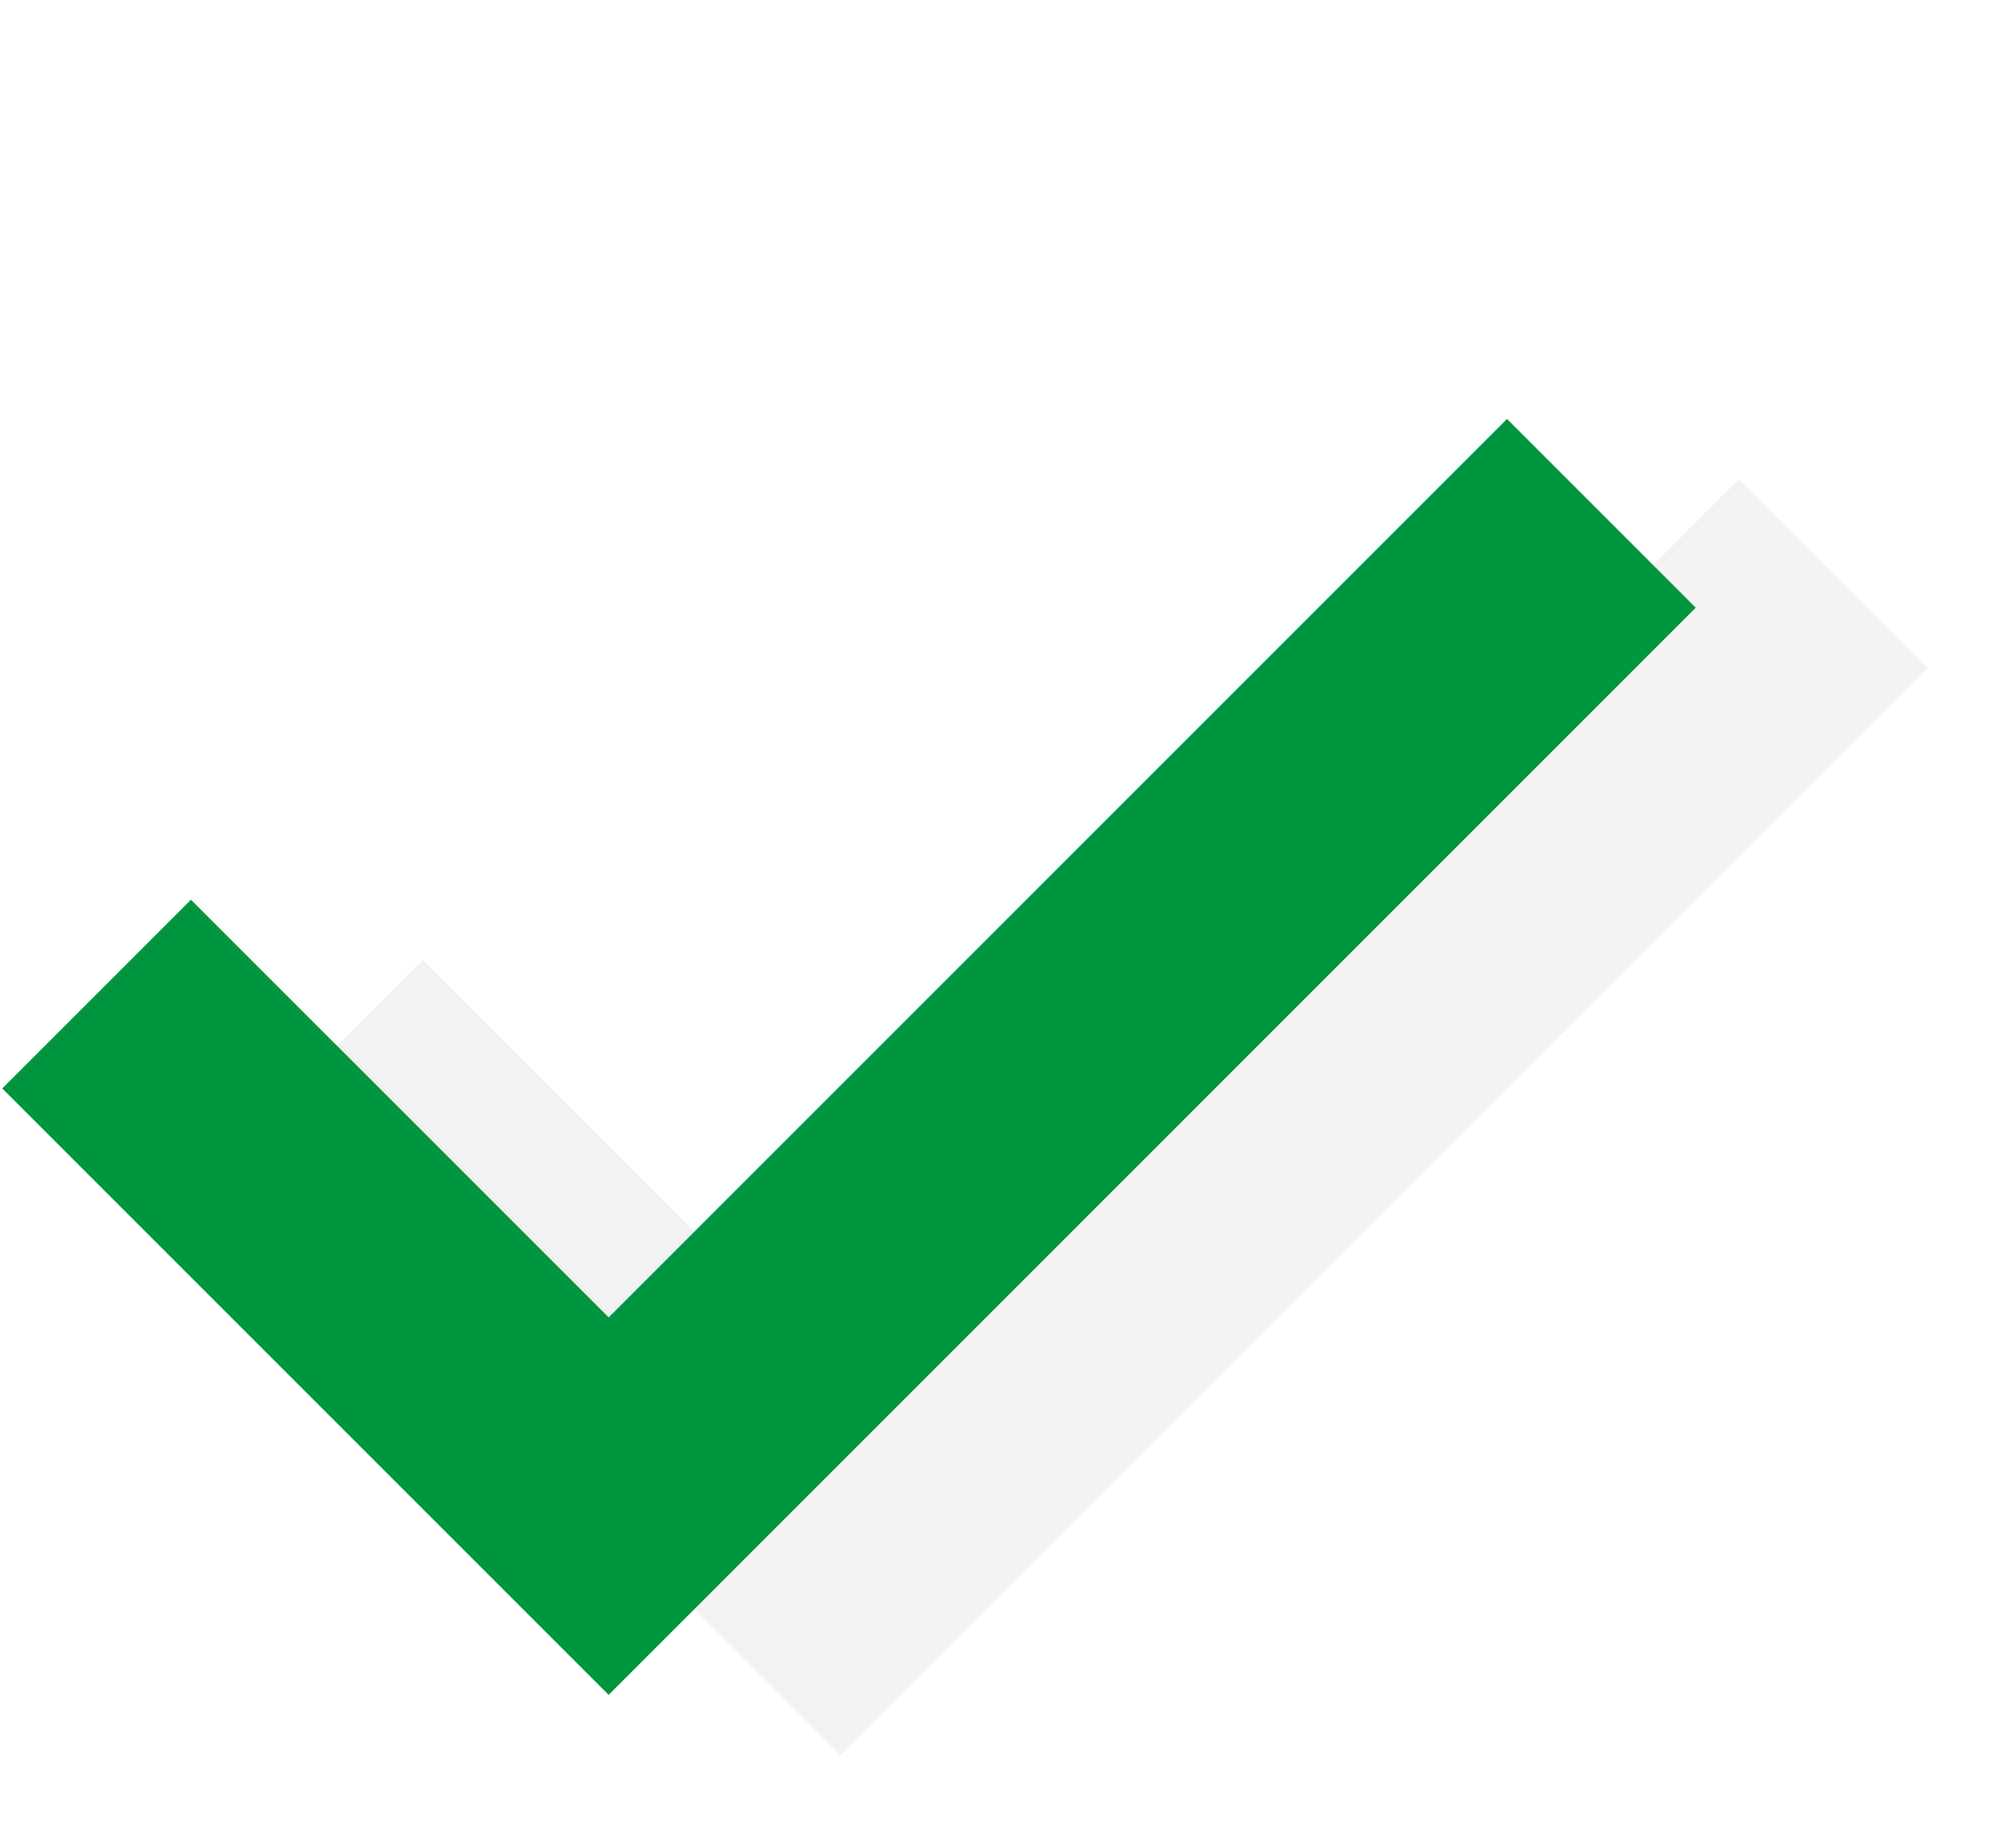 <?xml version="1.0" encoding="UTF-8"?> <svg xmlns="http://www.w3.org/2000/svg" width="98" height="90" viewBox="0 0 98 90" fill="none"> <g filter="url(#filter0_f_1314_393)"> <path d="M89.295 27.94L40.941 76.295L16 51.354" stroke="#EFEFEF" stroke-opacity="0.8" stroke-width="13"></path> </g> <path d="M78 25L29.646 73.354L4.705 48.414" stroke="#009640" stroke-width="13"></path> <defs> <filter id="filter0_f_1314_393" x="7.404" y="19.344" width="90.486" height="70.143" filterUnits="userSpaceOnUse" color-interpolation-filters="sRGB"> <feFlood flood-opacity="0" result="BackgroundImageFix"></feFlood> <feBlend mode="normal" in="SourceGraphic" in2="BackgroundImageFix" result="shape"></feBlend> <feGaussianBlur stdDeviation="2" result="effect1_foregroundBlur_1314_393"></feGaussianBlur> </filter> </defs> </svg> 